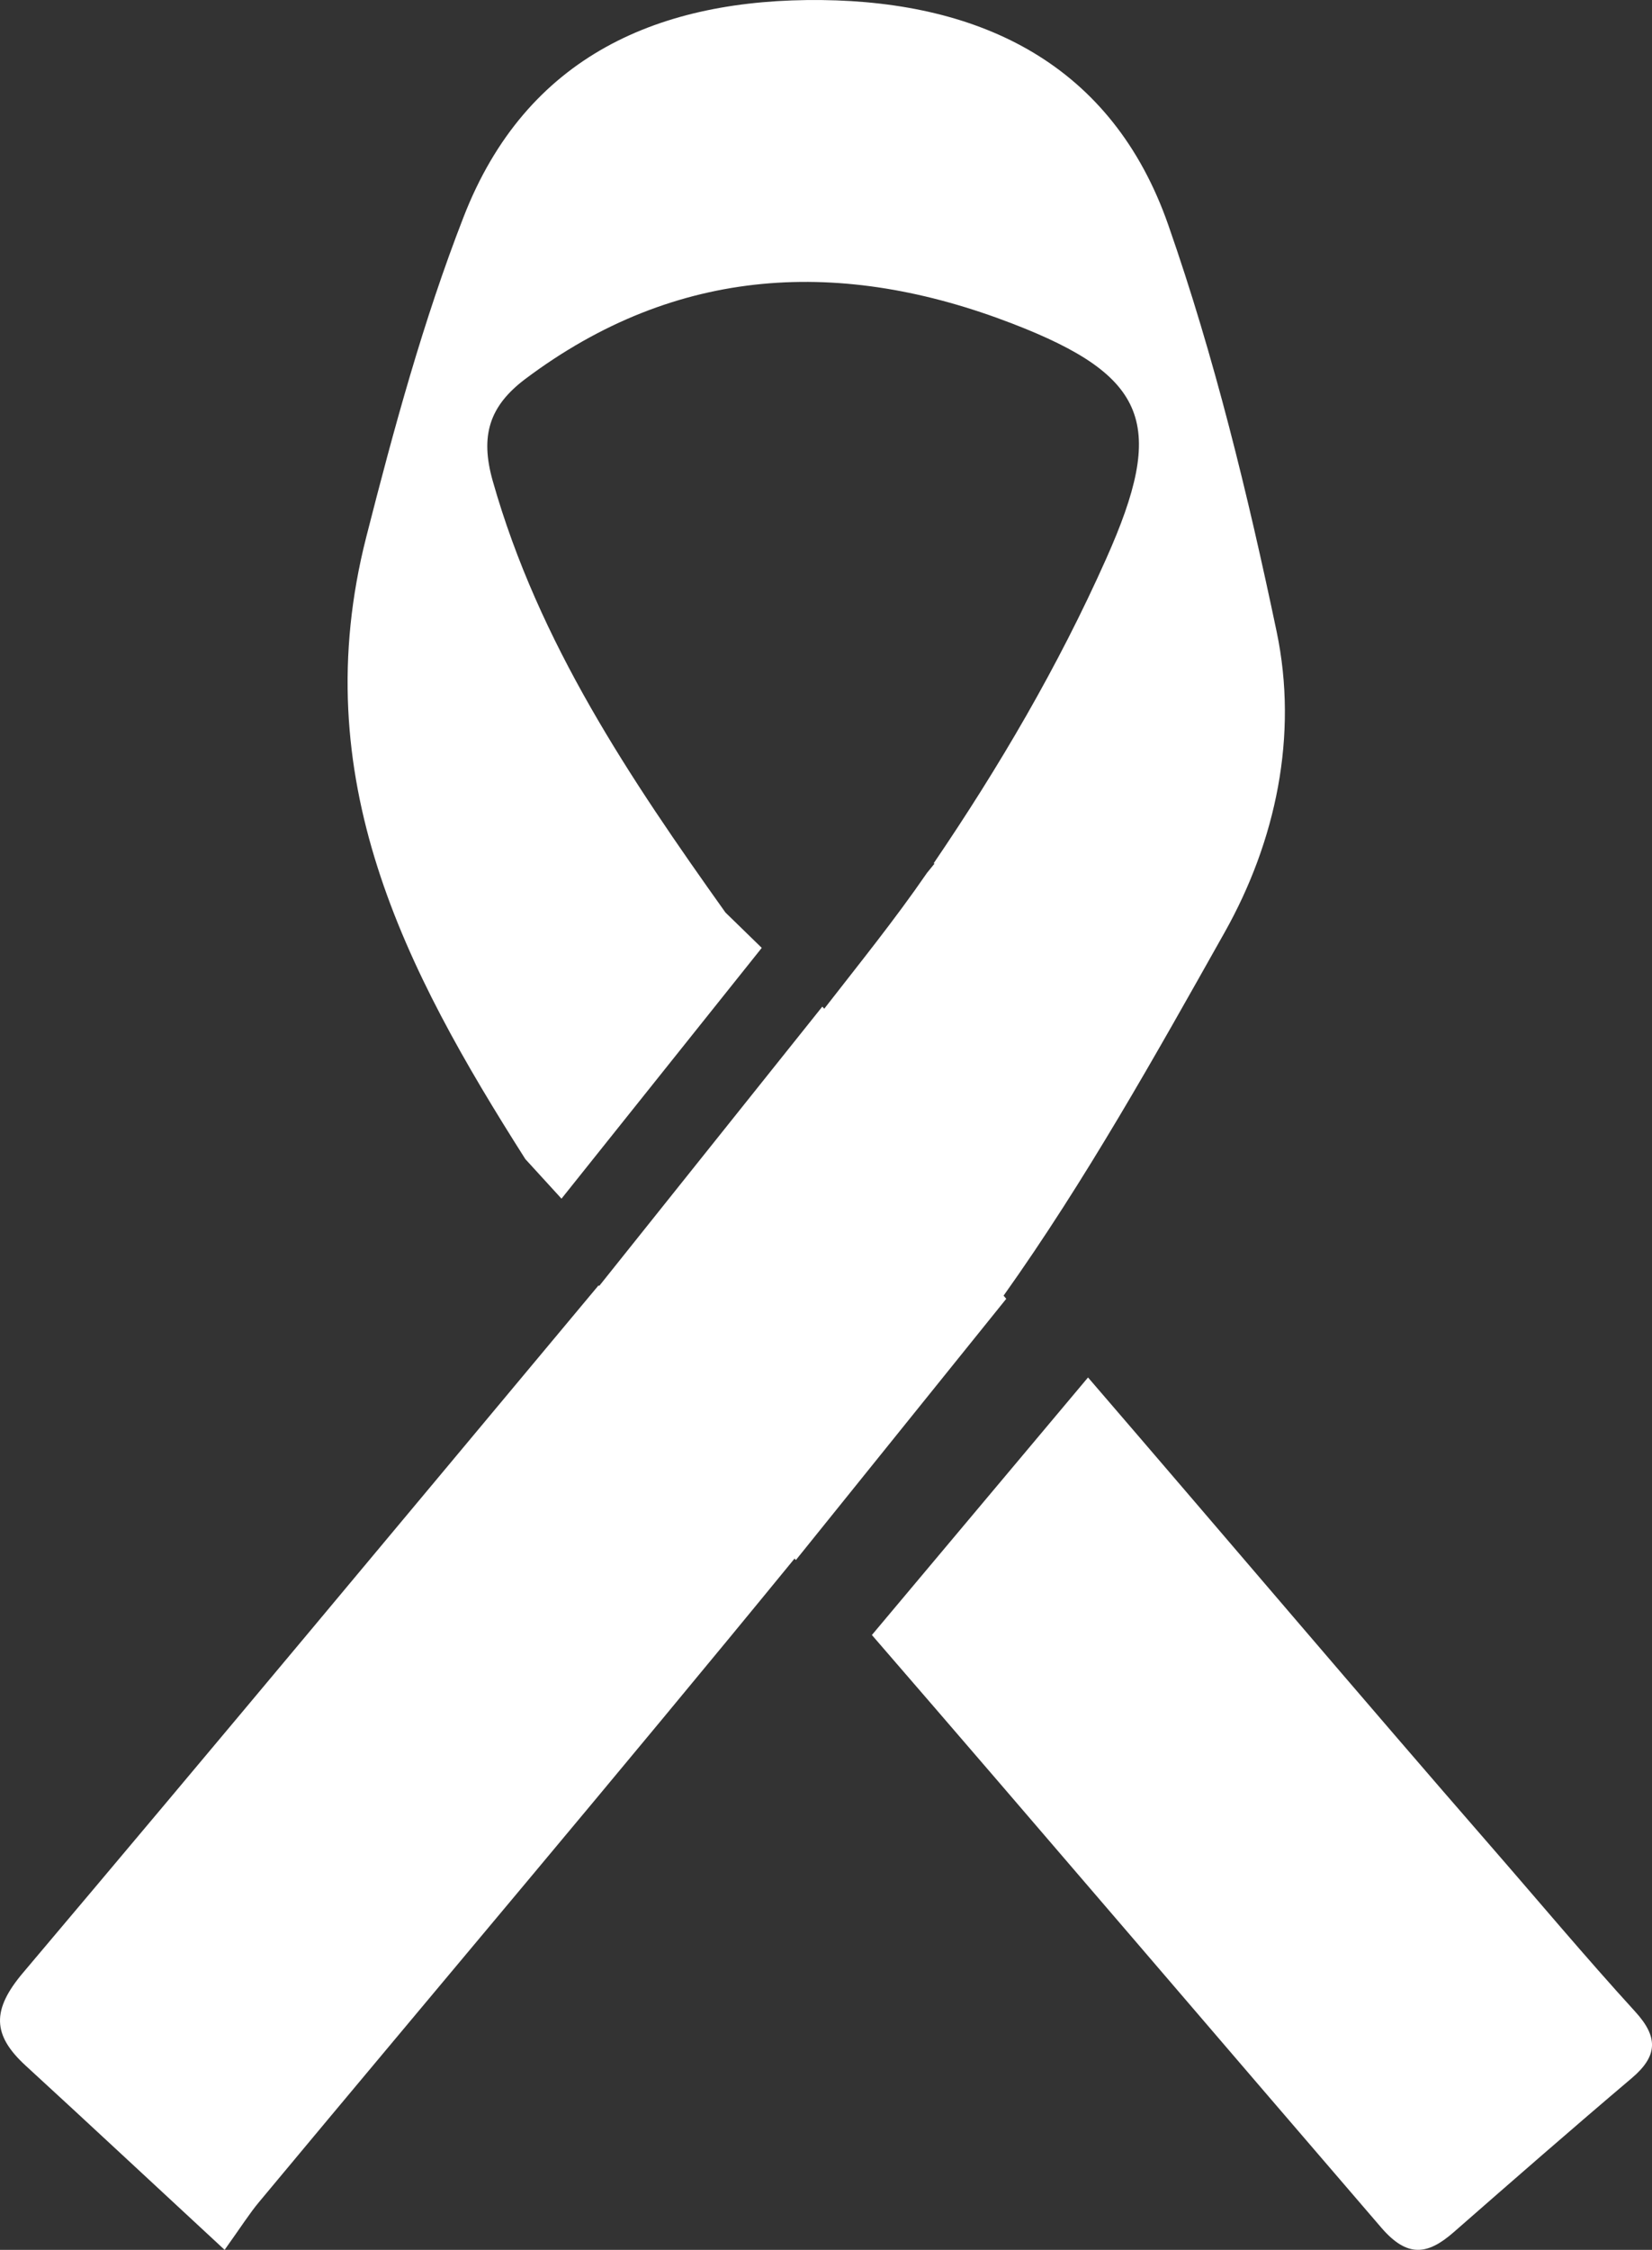 <?xml version="1.0" encoding="UTF-8"?> <svg xmlns="http://www.w3.org/2000/svg" xmlns:xlink="http://www.w3.org/1999/xlink" width="36px" height="49px" viewBox="0 0 36 49" version="1.1"><rect x="0" y="0" width="36" height="49" fill="#333333" stroke="none"/><title>ribbon-ico</title><g id="Page-2" stroke="none" stroke-width="1" fill="none" fill-rule="evenodd"><g id="Artboard" transform="translate(-171, -293)" fill="#FFFFFF" fill-rule="nonzero"><g id="ribbon-ico" transform="translate(171, 293)"><path d="M21.87,28.218 C23.652,25.716 25.175,22.994 26.687,20.306 C27.801,18.325 28.295,16.022 27.82,13.755 C27.192,10.764 26.464,7.774 25.459,4.9 C24.237,1.4 21.385,0.04 17.902,0.001 C14.392,-0.035 11.47,1.198 10.1,4.731 C9.223,6.984 8.582,9.34 7.982,11.693 C6.642,16.942 8.82,21.112 11.448,25.244 L12.236,26.106 L16.6,20.644 L15.809,19.874 C13.732,16.958 11.74,14.007 10.738,10.476 C10.457,9.487 10.667,8.844 11.44,8.259 C14.753,5.768 18.363,5.621 22.061,7.048 C25.036,8.195 25.413,9.246 24.103,12.175 C23.058,14.517 21.772,16.706 20.347,18.801 L20.364,18.81 L20.2,19.012 C19.501,20.029 18.721,20.993 17.962,21.969 L17.919,21.924 L13.058,28.007 L13.044,27.994 C8.871,32.99 4.707,37.99 0.507,42.959 C-0.184,43.773 -0.17,44.319 0.558,44.987 C1.937,46.251 3.301,47.526 4.895,49 C5.274,48.468 5.444,48.199 5.643,47.961 C9.535,43.288 13.465,38.649 17.315,33.944 C17.324,33.955 17.335,33.966 17.343,33.977 L21.928,28.287 C21.911,28.268 21.889,28.24 21.87,28.218" id="Fill-1"></path><path d="M35.633,43.811 C34.543,42.617 33.505,41.377 32.443,40.158 C29.872,37.207 26.569,33.317 23.71,30 L19,35.609 C22.636,39.808 26.777,44.658 30.102,48.518 C30.668,49.174 31.108,49.114 31.677,48.617 C32.964,47.491 34.254,46.365 35.56,45.259 C36.127,44.778 36.141,44.366 35.633,43.811" id="Fill-4"></path></g></g></g></svg> 